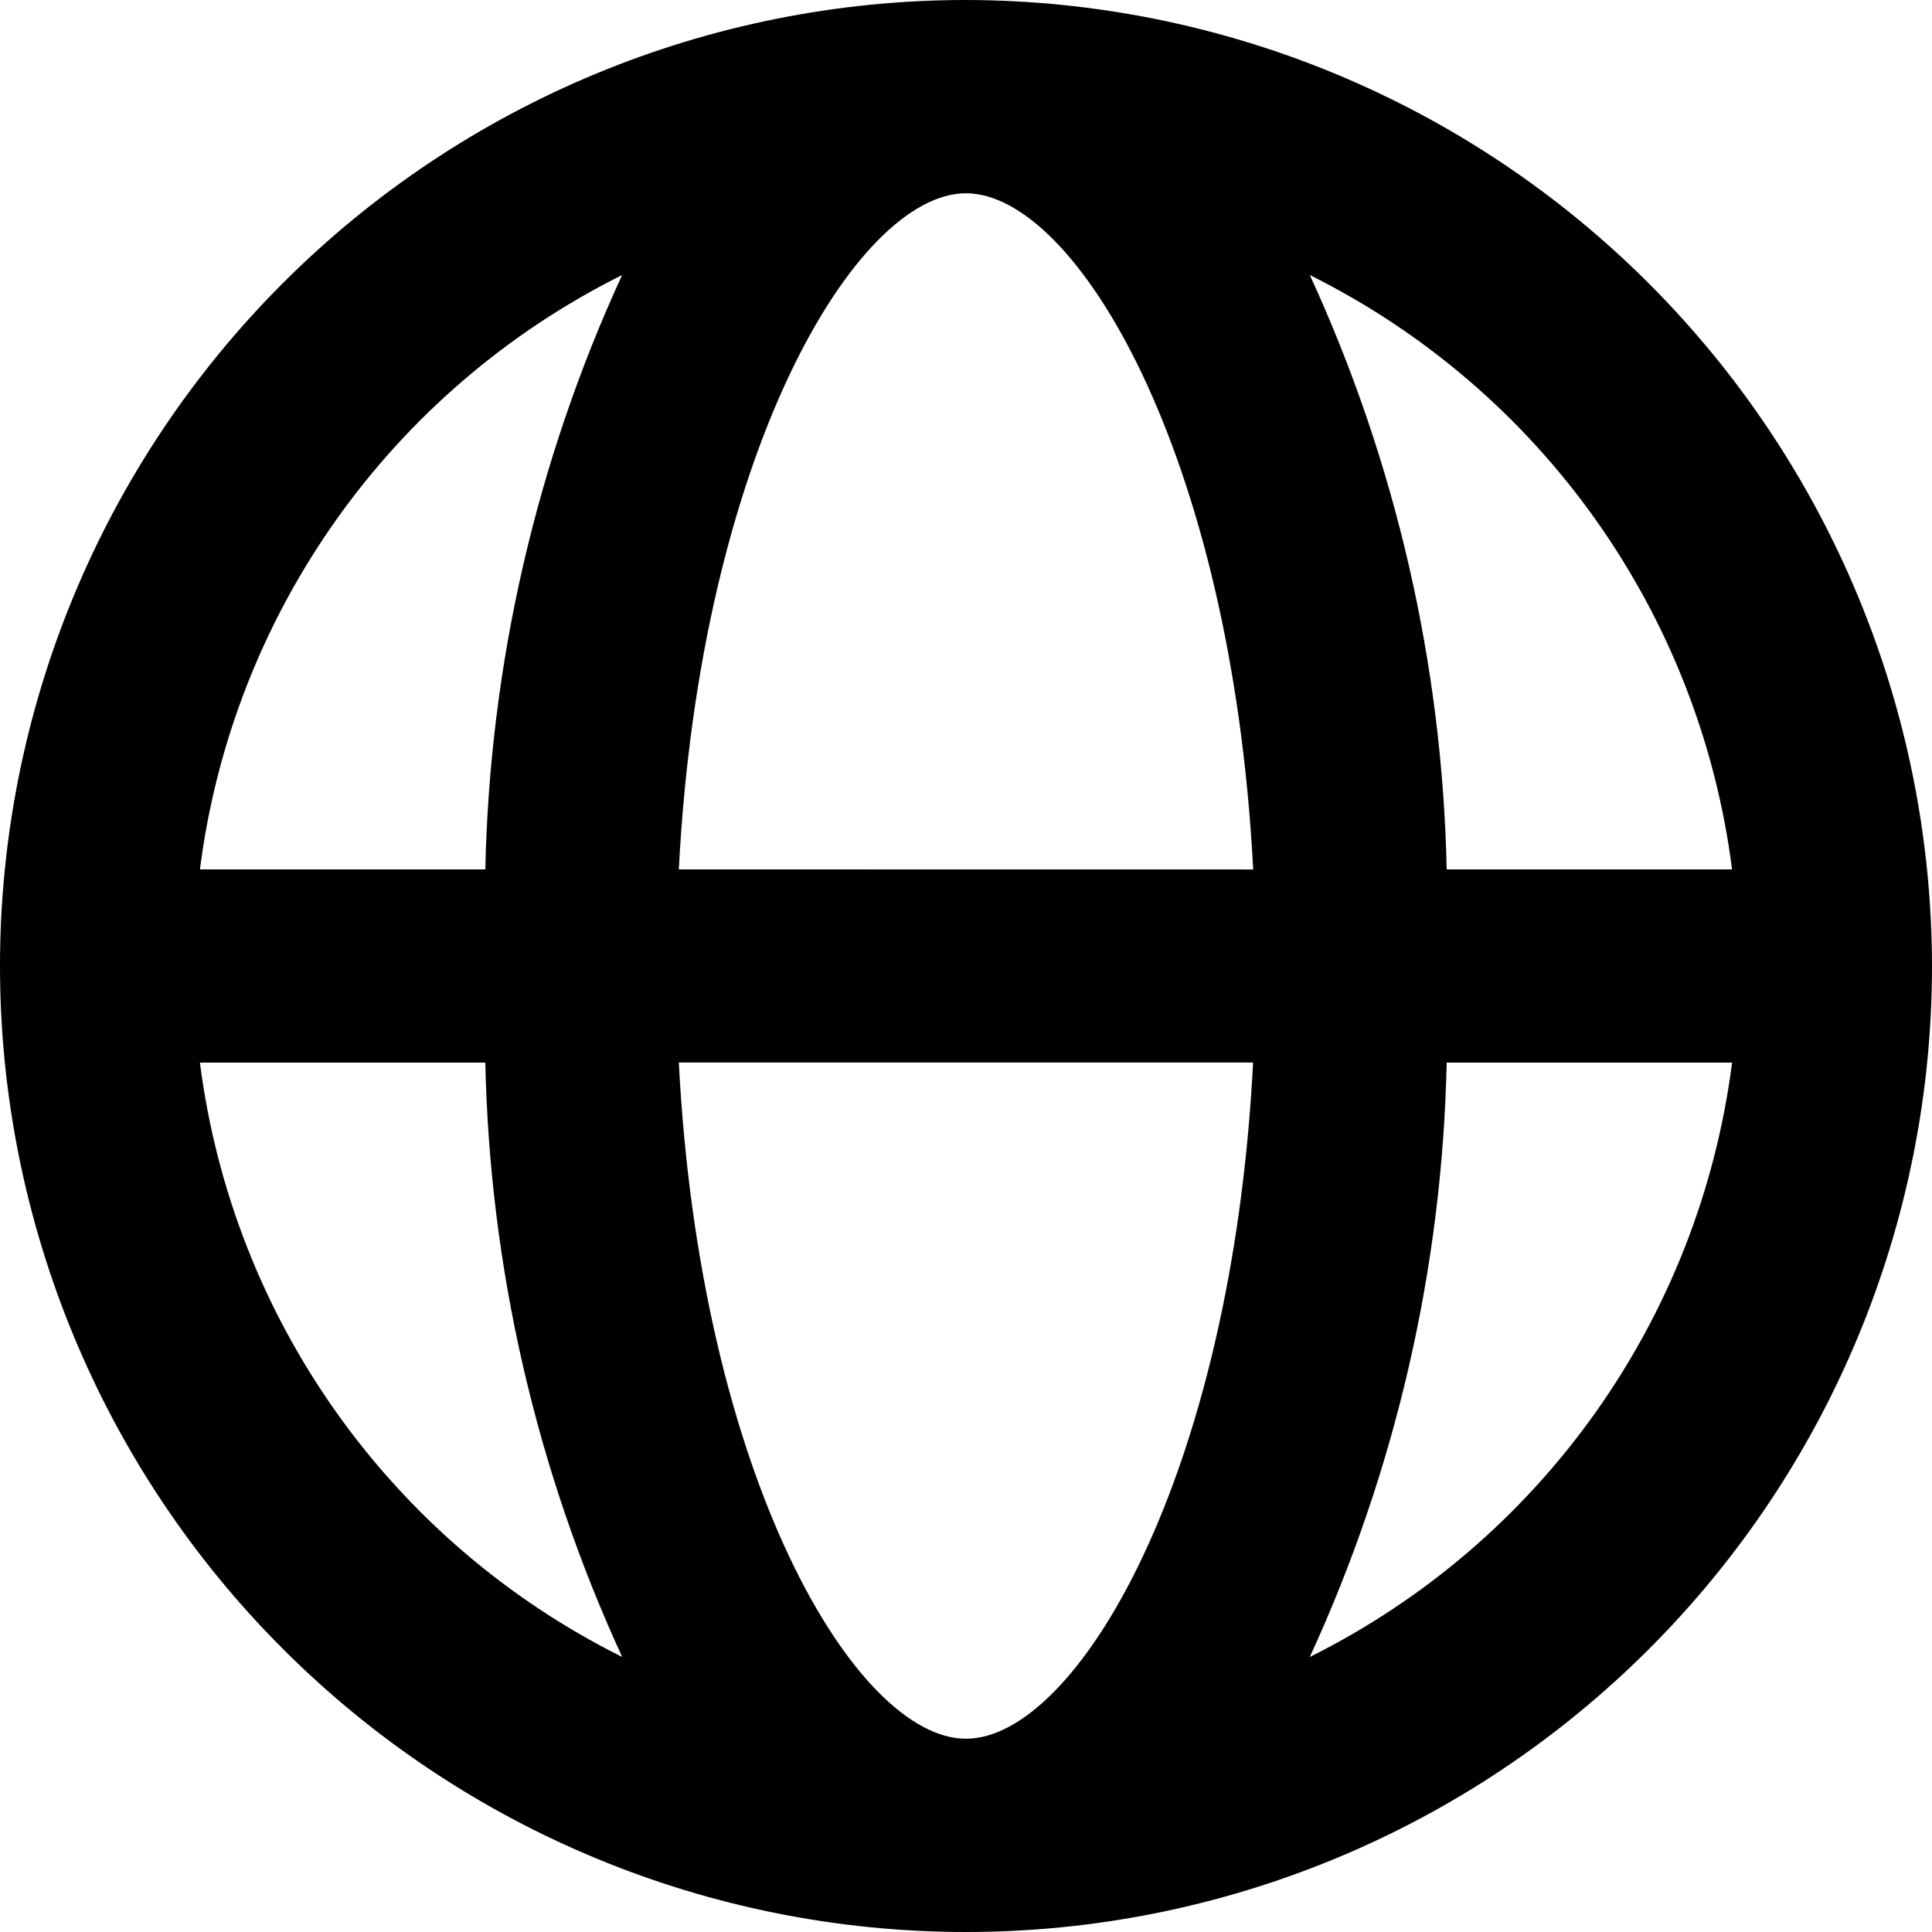 <svg width="25" height="25" viewBox="0 0 25 25" fill="none" xmlns="http://www.w3.org/2000/svg">
<path d="M12.5 0C9.185 0 6.006 1.317 3.662 3.662C1.317 6.006 0 9.185 0 12.5C0 15.815 1.317 18.994 3.662 21.338C6.006 23.683 9.185 25 12.5 25C15.815 25 18.994 23.683 21.338 21.338C23.683 18.994 25 15.815 25 12.5C24.995 9.186 23.678 6.009 21.334 3.666C18.991 1.322 15.814 0.005 12.5 0ZM22.413 11.25H18.72C18.663 8.592 18.06 5.974 16.949 3.559C19.941 5.049 21.99 7.934 22.413 11.25ZM12.5 22.499C11.077 22.499 9.061 19.129 8.784 13.749H16.215C15.939 19.129 13.923 22.499 12.5 22.499ZM8.784 11.25C9.061 5.871 11.077 2.501 12.5 2.501C13.923 2.501 15.939 5.871 16.216 11.251L8.784 11.25ZM8.05 3.559C6.94 5.974 6.337 8.592 6.28 11.25H2.587C3.01 7.934 5.059 5.049 8.05 3.559ZM2.587 13.75H6.28C6.337 16.408 6.94 19.026 8.051 21.441C5.059 19.951 3.01 17.066 2.587 13.75ZM16.949 21.441C18.06 19.026 18.663 16.408 18.72 13.75H22.413C21.989 17.066 19.941 19.951 16.949 21.441Z" fill="black"/>
</svg>
